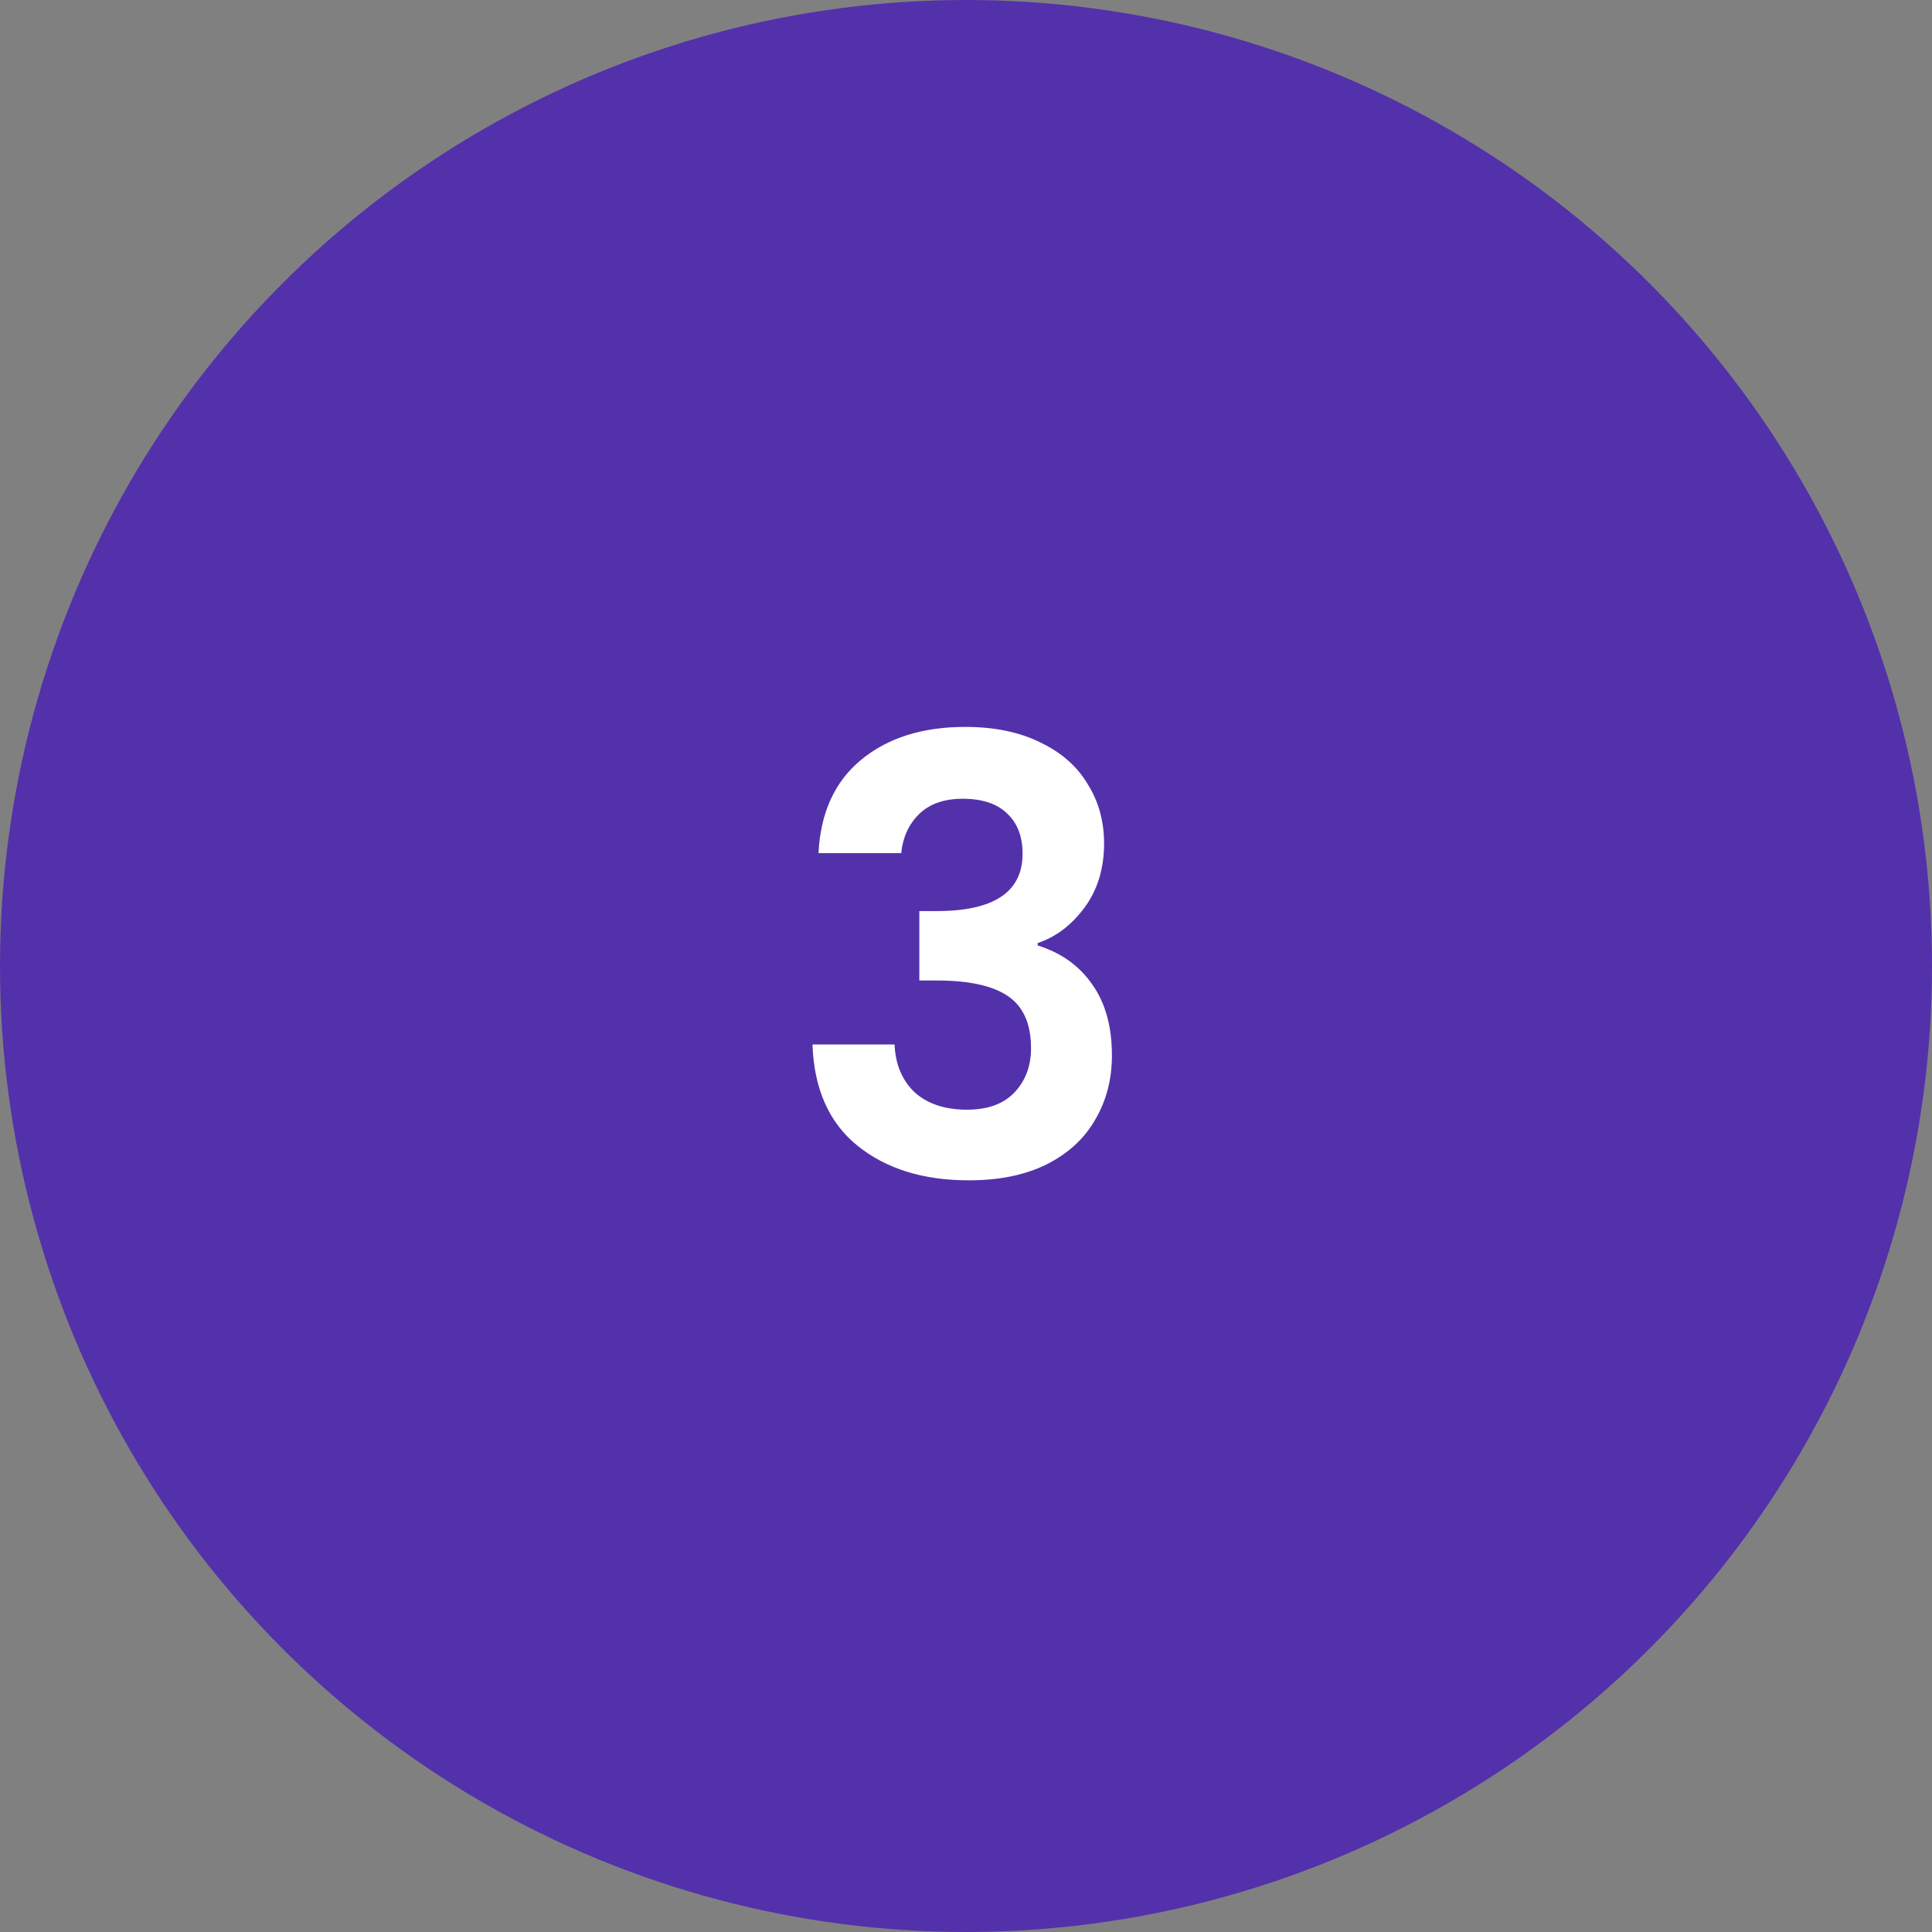 <svg width="64" height="64" viewBox="0 0 64 64" fill="none" xmlns="http://www.w3.org/2000/svg">
<rect x="0" y="0" width="64" height="64" fill="#808080" stroke="none"/>
<circle cx="32" cy="32" r="32" fill="#5331AB"/>
<path d="M27.114 28.26C27.18 26.927 27.647 25.9 28.514 25.18C29.394 24.447 30.547 24.08 31.974 24.08C32.947 24.08 33.78 24.253 34.474 24.6C35.167 24.933 35.687 25.393 36.034 25.98C36.394 26.553 36.574 27.207 36.574 27.94C36.574 28.78 36.354 29.493 35.914 30.08C35.487 30.653 34.974 31.04 34.374 31.24V31.32C35.147 31.56 35.747 31.987 36.174 32.6C36.614 33.213 36.834 34 36.834 34.96C36.834 35.76 36.647 36.473 36.274 37.1C35.914 37.727 35.374 38.22 34.654 38.58C33.947 38.927 33.094 39.1 32.094 39.1C30.587 39.1 29.36 38.72 28.414 37.96C27.467 37.2 26.967 36.08 26.914 34.6H29.634C29.66 35.253 29.88 35.78 30.294 36.18C30.72 36.567 31.3 36.76 32.034 36.76C32.714 36.76 33.234 36.573 33.594 36.2C33.967 35.813 34.154 35.32 34.154 34.72C34.154 33.92 33.9 33.347 33.394 33C32.887 32.653 32.1 32.48 31.034 32.48H30.454V30.18H31.034C32.927 30.18 33.874 29.547 33.874 28.28C33.874 27.707 33.7 27.26 33.354 26.94C33.02 26.62 32.534 26.46 31.894 26.46C31.267 26.46 30.78 26.633 30.434 26.98C30.1 27.313 29.907 27.74 29.854 28.26H27.114Z" fill="white"/>
</svg>
